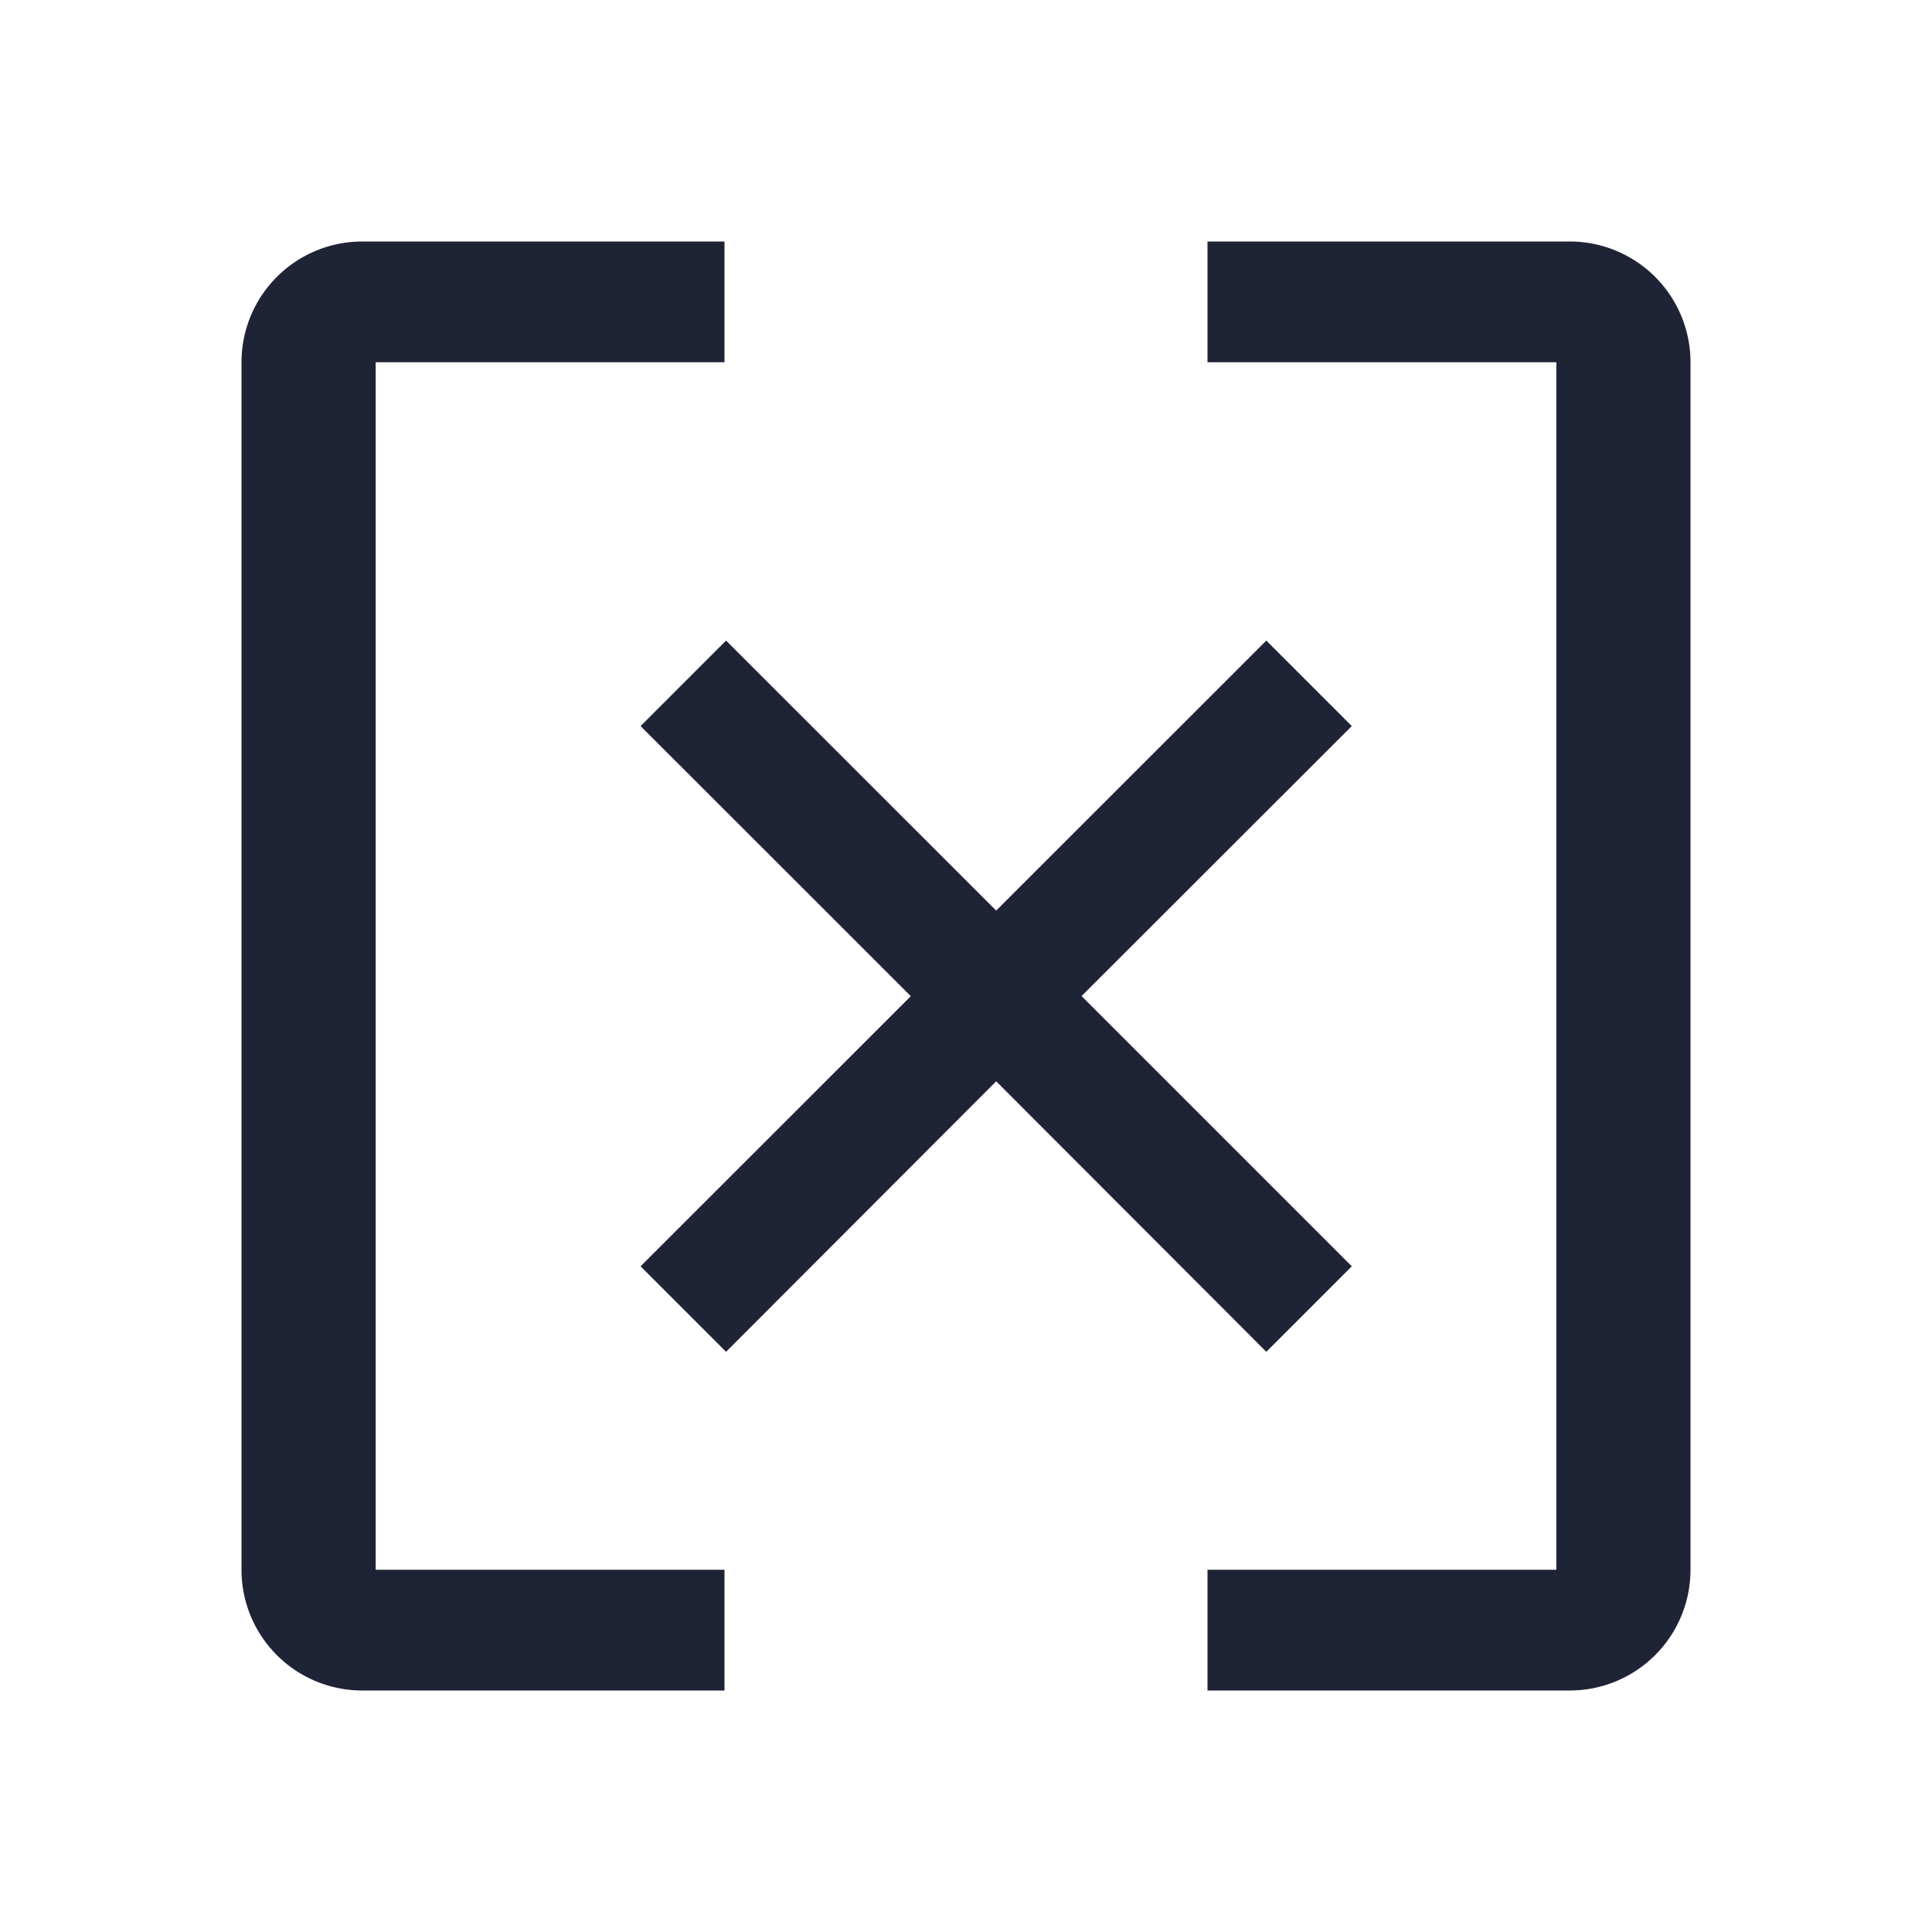 <?xml version="1.0" standalone="no"?><!DOCTYPE svg PUBLIC "-//W3C//DTD SVG 1.1//EN" "http://www.w3.org/Graphics/SVG/1.1/DTD/svg11.dtd"><svg t="1748601422393" class="icon" viewBox="0 0 1024 1024" version="1.1" xmlns="http://www.w3.org/2000/svg" p-id="32472" xmlns:xlink="http://www.w3.org/1999/xlink" width="200" height="200"><path d="M384 128v64H199.104v640H384v64H192a64 64 0 0 1-64-64V192a64 64 0 0 1 64-64h192z m448 0a64 64 0 0 1 64 64v640a64 64 0 0 1-64 64h-192v-64h184.896V192H640V128h192z m-160.832 211.52l45.312 45.312-143.232 143.104 143.232 143.232-45.312 45.312-143.168-143.36-143.168 143.36-45.312-45.312L482.752 528 339.52 384.832l45.312-45.312L528 482.624l143.168-143.104z" fill="#1E2435" p-id="32473"></path></svg>